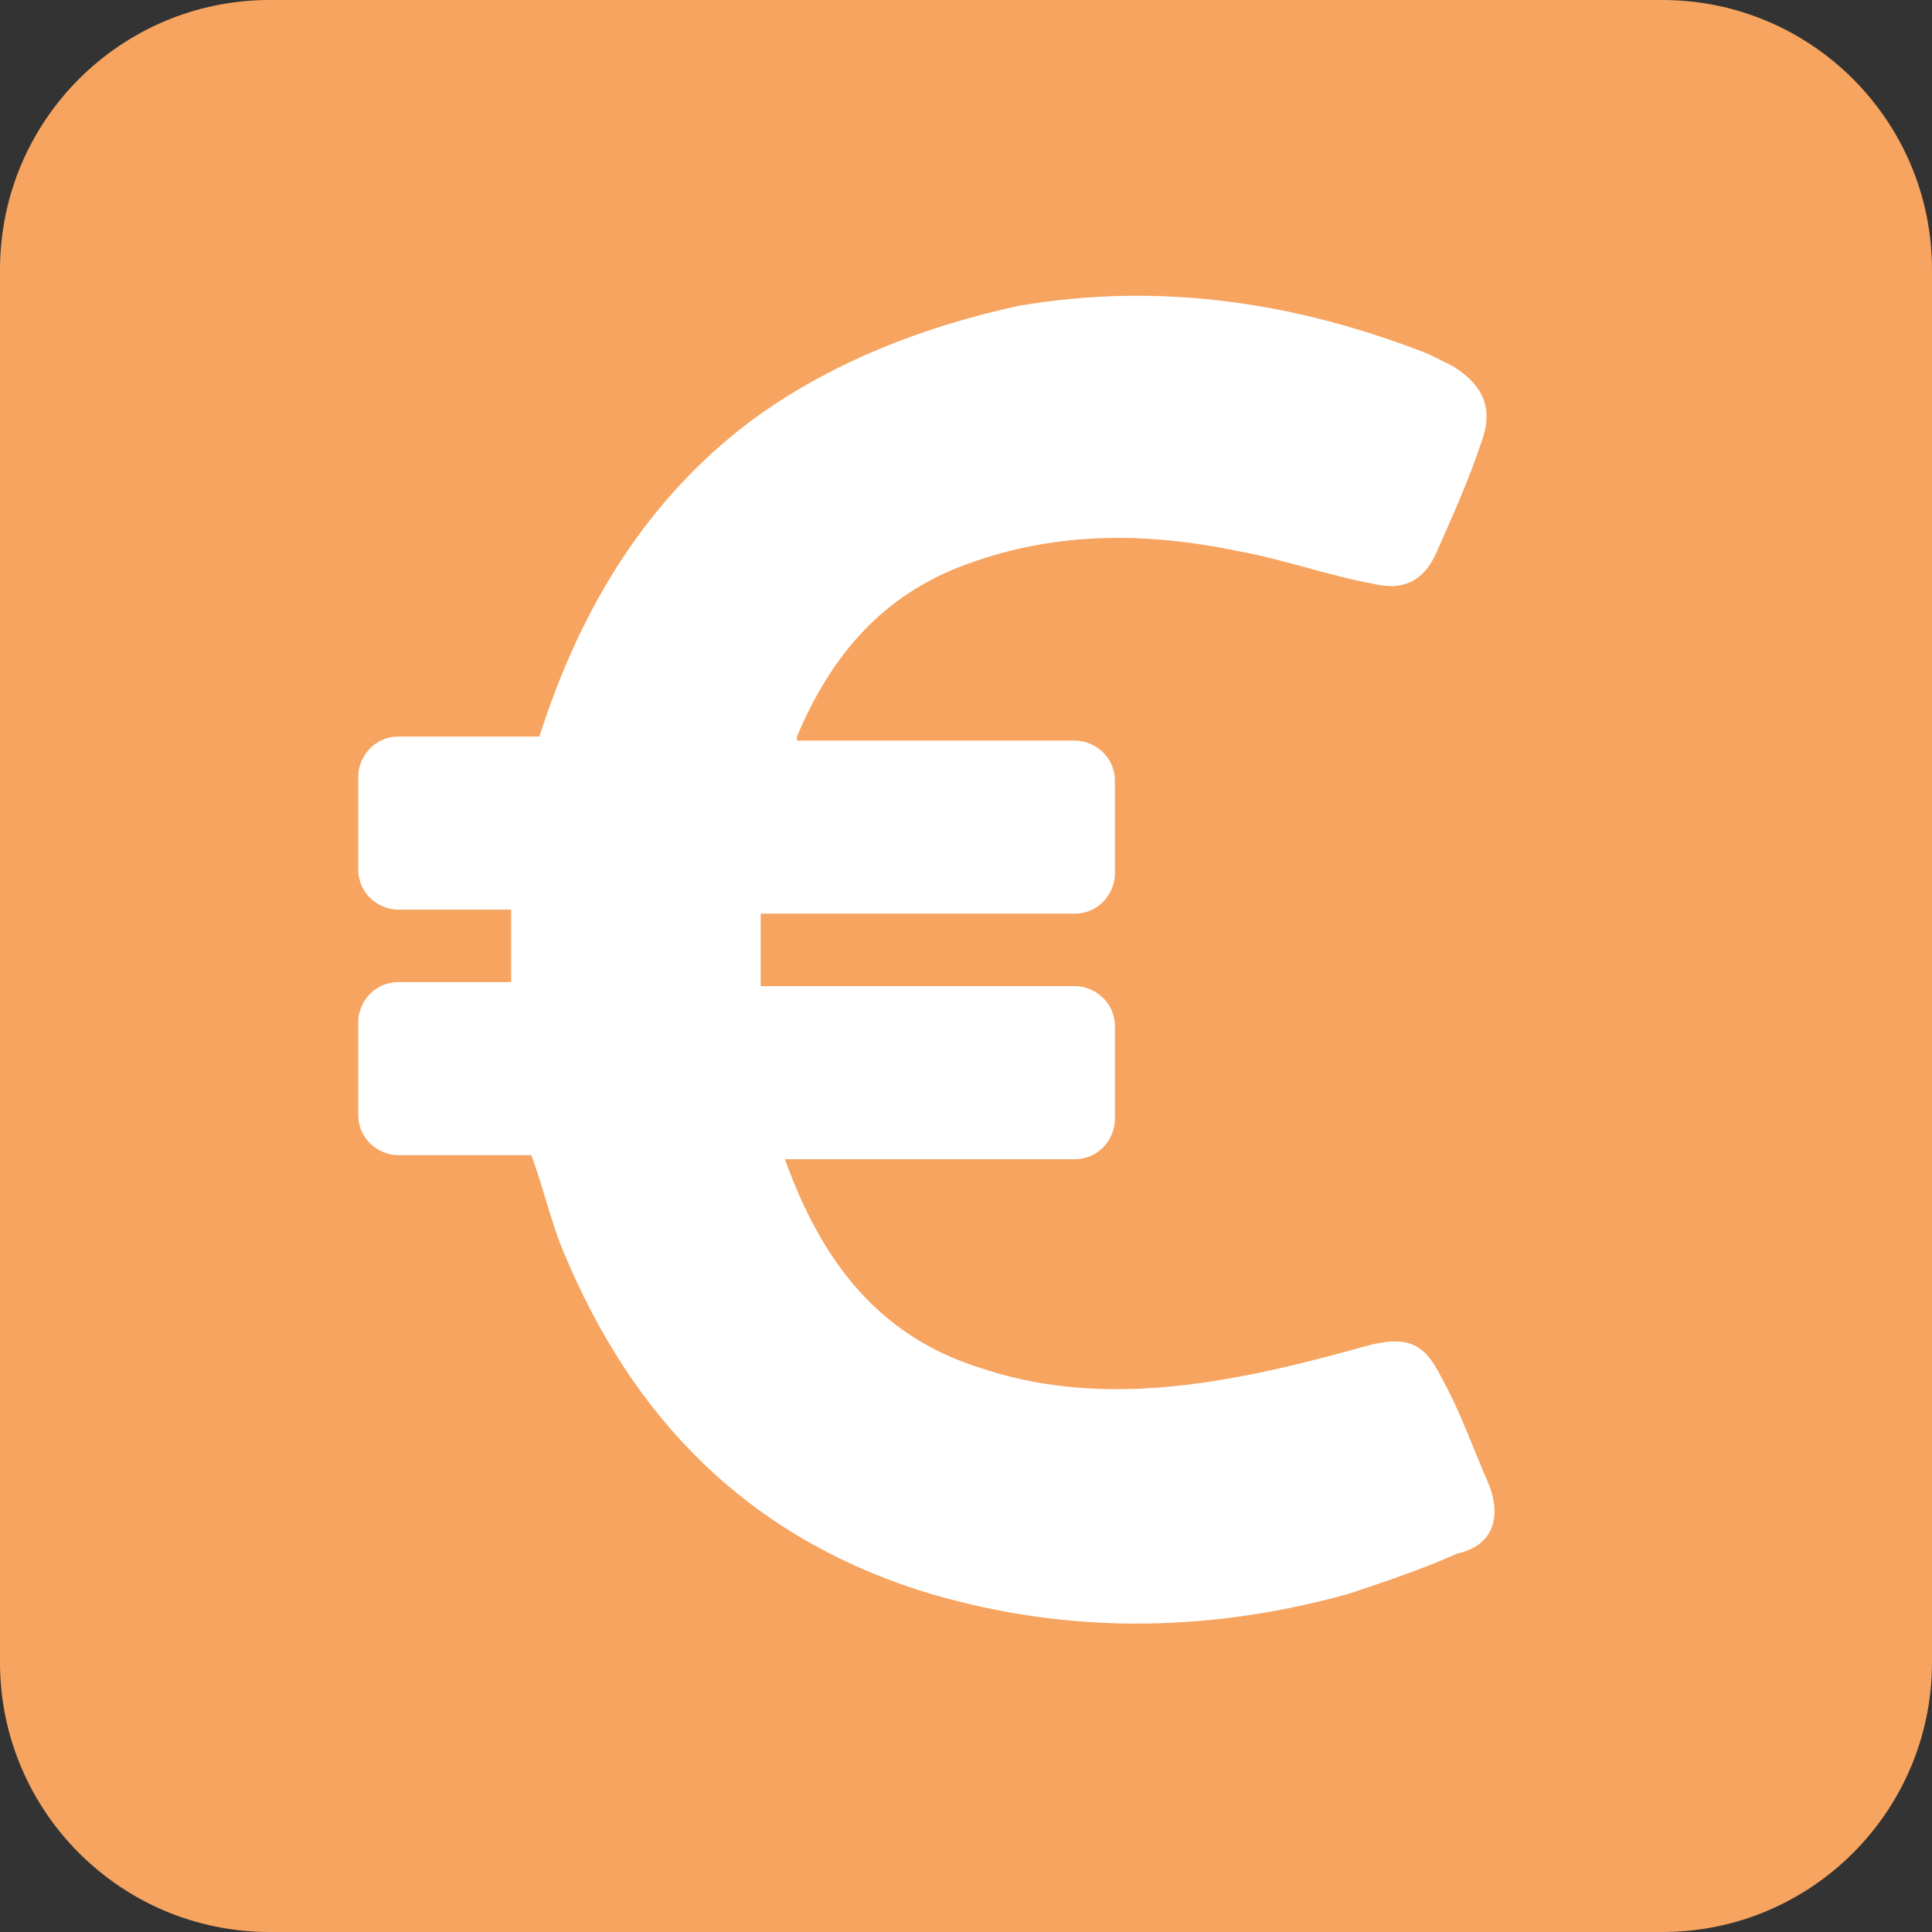<?xml version="1.0" encoding="UTF-8"?> <!-- Generator: Adobe Illustrator 23.1.1, SVG Export Plug-In . SVG Version: 6.00 Build 0) --> <svg xmlns="http://www.w3.org/2000/svg" xmlns:xlink="http://www.w3.org/1999/xlink" id="Calque_1" x="0px" y="0px" viewBox="0 0 48 48" style="enable-background:new 0 0 48 48;" xml:space="preserve"><rect x="0" y="0" width="48" height="48" fill="#333333" stroke="none"/> <style type="text/css"> .st0{fill:#F6A460;} .st1{fill:#FFFFFF;} </style> <path class="st0" d="M41.3,48H6.7C3,48,0,45,0,41.3V6.7C0,3,3,0,6.7,0h34.6C45,0,48,3,48,6.7v34.6C48,45,45,48,41.3,48z"></path> <g> <path class="st1" d="M37,36.9c-0.4-0.9-0.7-1.8-1.2-2.7c-0.4-0.8-0.8-1-1.7-0.8c-1.1,0.3-2.2,0.6-3.3,0.8c-2.1,0.4-4.3,0.5-6.4-0.2 c-2.6-0.8-4-2.7-4.9-5.2h7.2c0.6,0,1-0.5,1-1v-2.3c0-0.6-0.5-1-1-1h-7.8c0-0.6,0-1.2,0-1.8h7.8c0.6,0,1-0.5,1-1v-2.3 c0-0.6-0.5-1-1-1h-6.9c0,0,0-0.1,0-0.1c0.8-1.9,2-3.4,4-4.2c2.3-0.9,4.6-0.9,7-0.4c1.1,0.2,2.2,0.6,3.3,0.8 c0.8,0.2,1.3-0.1,1.6-0.8c0.4-0.9,0.8-1.8,1.1-2.7c0.3-0.8,0.1-1.4-0.7-1.9c-0.2-0.1-0.4-0.2-0.6-0.3c-3.3-1.3-6.7-1.8-10.2-1.2 C23,8.1,20.6,9,18.6,10.5c-2.5,1.9-4.1,4.5-5.1,7.5l-0.1,0.3H9.9c-0.6,0-1,0.5-1,1v2.3c0,0.6,0.5,1,1,1h2.8c0,0.6,0,1.2,0,1.8H9.9 c-0.6,0-1,0.5-1,1v2.3c0,0.6,0.5,1,1,1h3.3c0.3,0.8,0.5,1.7,0.8,2.4c1.7,4.1,4.5,7,8.8,8.4c3.5,1.1,7.1,1.1,10.7,0.1 c0.9-0.3,1.8-0.6,2.7-1C37.1,38.4,37.3,37.7,37,36.9z"></path> </g> </svg> 